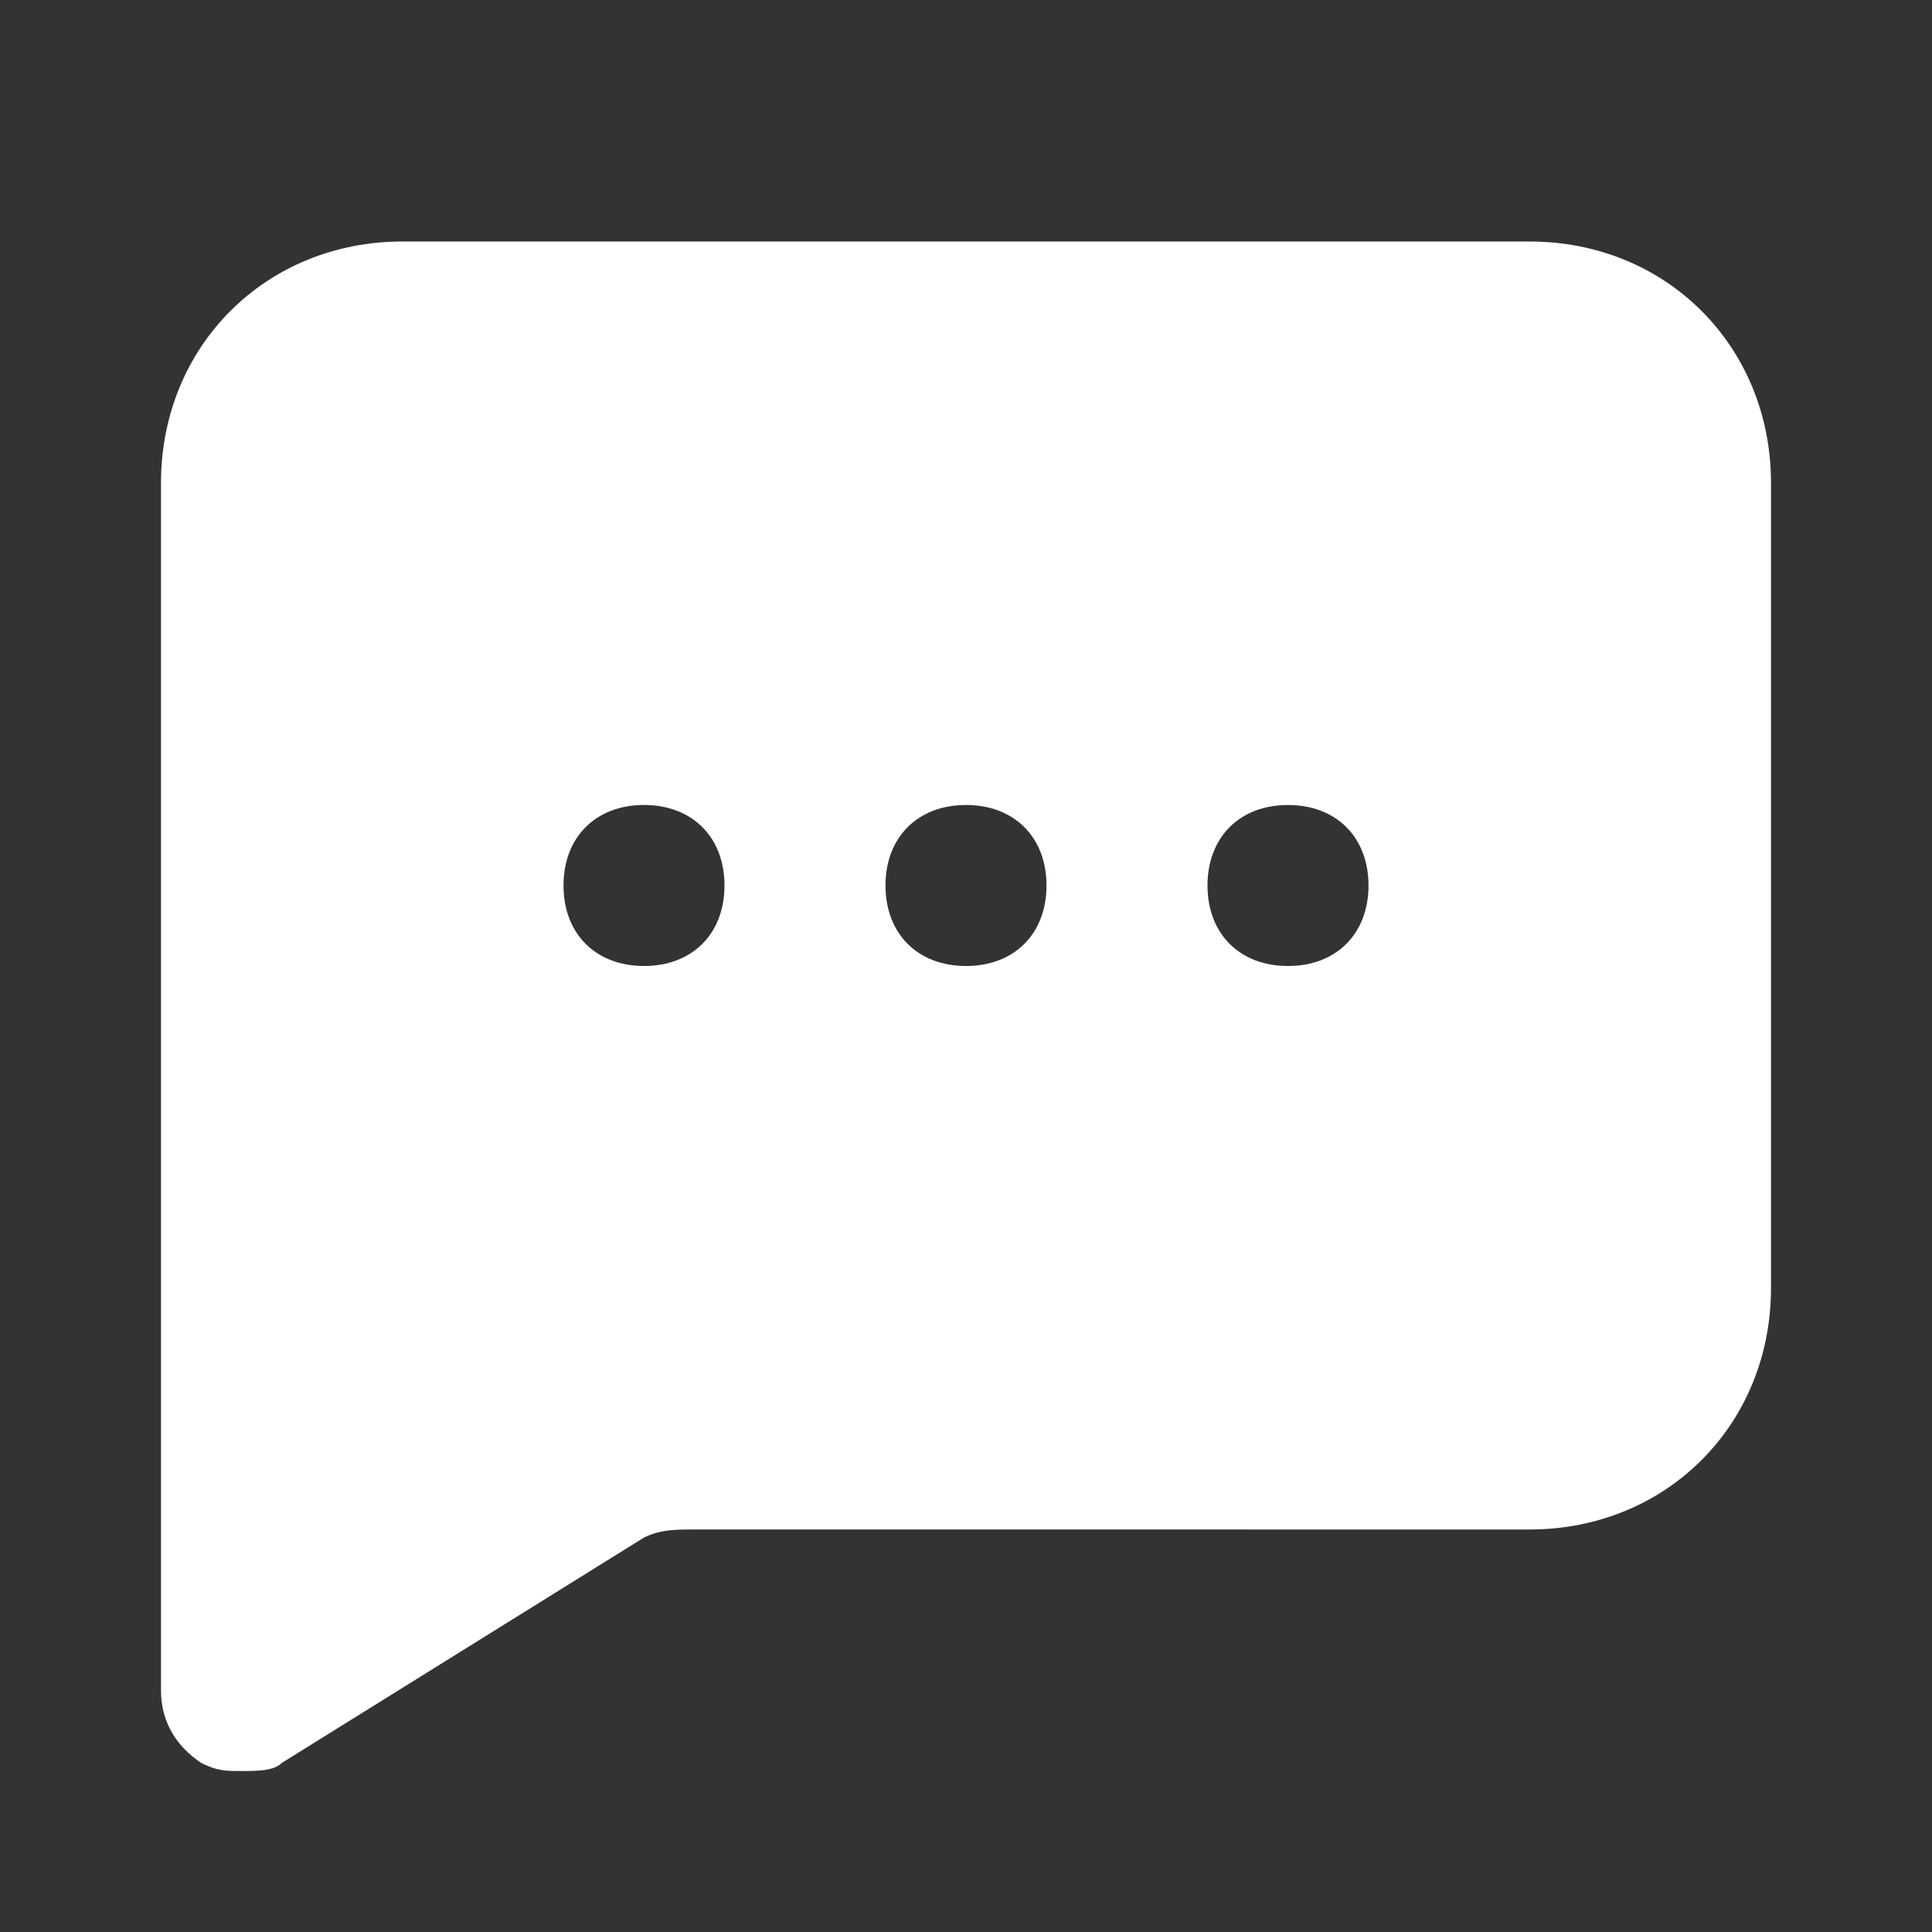 <svg xmlns="http://www.w3.org/2000/svg" version="1.1" xmlns:xlink="http://www.w3.org/1999/xlink" width="512" height="512" x="0" y="0" viewBox="0 0 24 24" style="enable-background:new 0 0 512 512" xml:space="preserve" class=""><rect x="0" y="0" width="24" height="24" fill="#333333" stroke="none"/><g><path d="M19 3H5C3.3 3 2 4.3 2 6v15c0 .4.2.7.5.9.2.1.3.1.5.1s.4 0 .5-.1L8 19.1c.2-.1.4-.1.6-.1H19c1.7 0 3-1.3 3-3V6c0-1.7-1.3-3-3-3zM8 12c-.6 0-1-.4-1-1s.4-1 1-1 1 .4 1 1-.4 1-1 1zm4 0c-.6 0-1-.4-1-1s.4-1 1-1 1 .4 1 1-.4 1-1 1zm4 0c-.6 0-1-.4-1-1s.4-1 1-1 1 .4 1 1-.4 1-1 1z" fill="#ffffff" opacity="1" data-original="#000000"></path></g></svg>